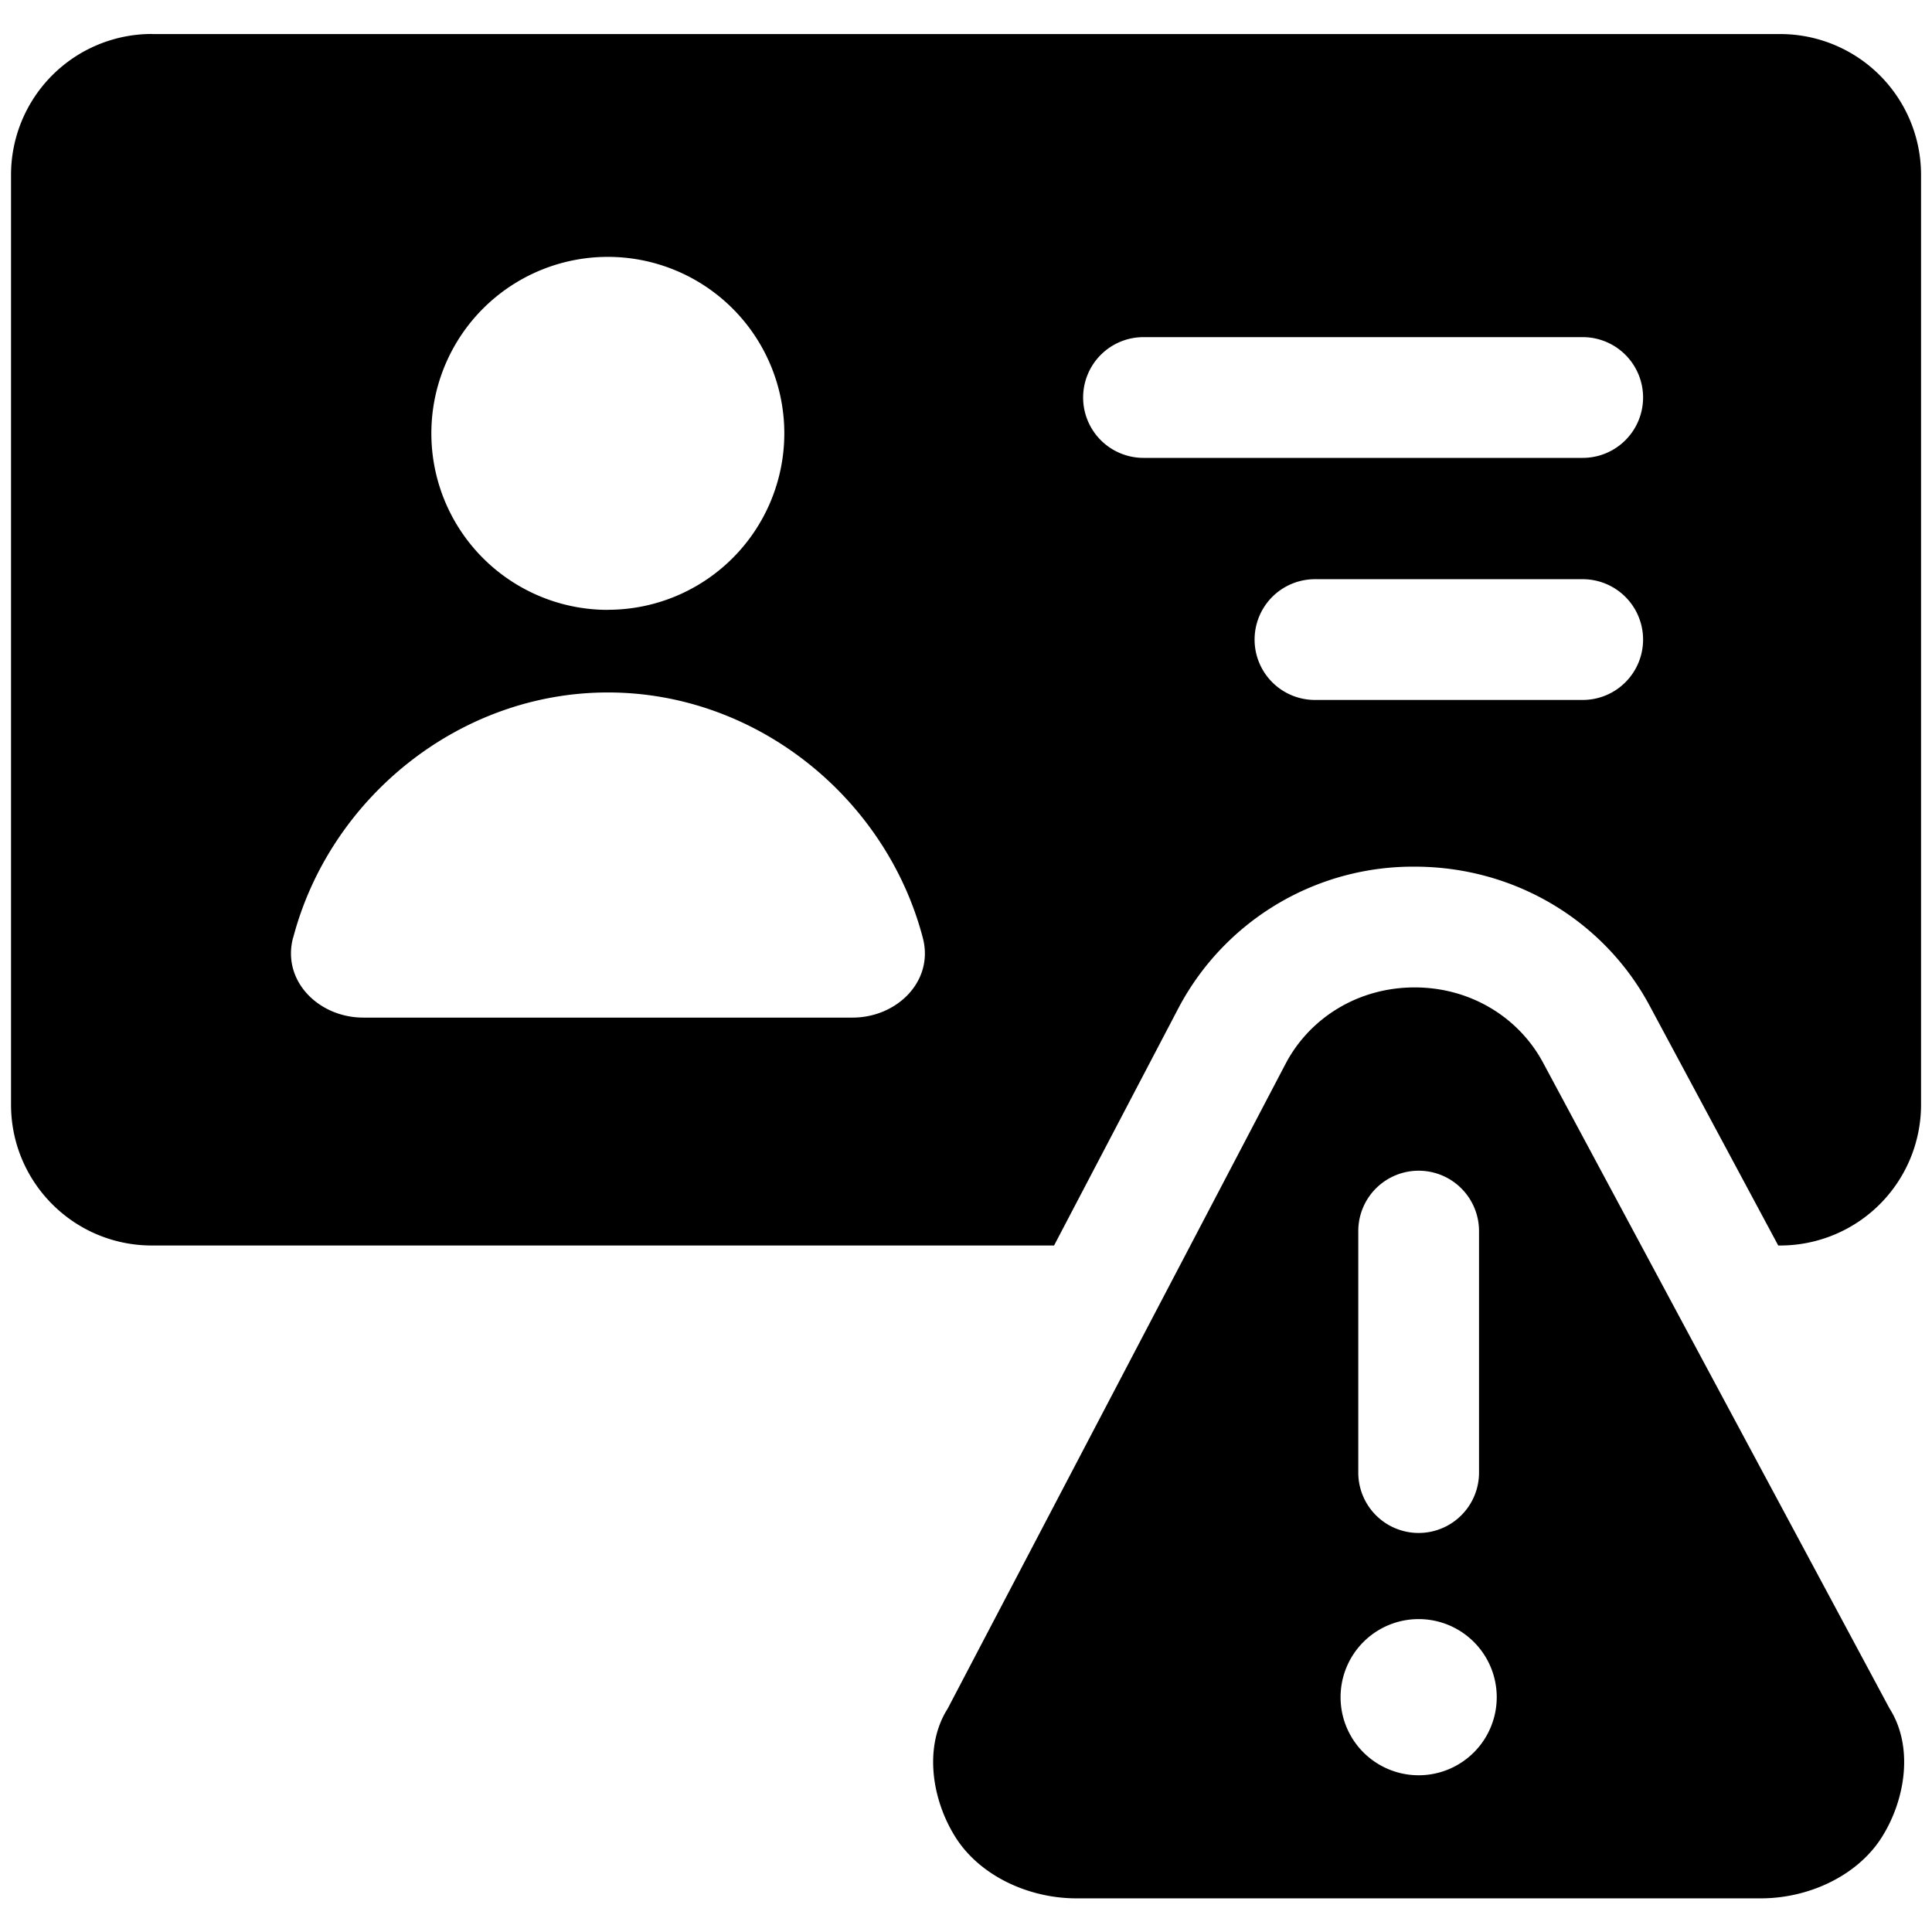 <svg xmlns="http://www.w3.org/2000/svg" fill="none" viewBox="0 0 24 24"><path fill="#000000" fill-rule="evenodd" d="M1.887 0.422a1.75 1.75 0 0 0 -1.75 1.75v11.55c0 0.967 0.783 1.75 1.75 1.75h11.207l1.554 -2.966a3.294 3.294 0 0 1 2.925 -1.74c1.252 0 2.362 0.68 2.924 1.736l1.593 2.97h0.024a1.75 1.75 0 0 0 1.75 -1.75V2.173a1.75 1.75 0 0 0 -1.75 -1.75H1.887Zm11.568 4.516a0.75 0.75 0 0 1 0.75 -0.75l5.456 0a0.75 0.75 0 0 1 0 1.5l-5.456 0a0.75 0.75 0 0 1 -0.75 -0.75Zm2.88 2.257a0.75 0.75 0 1 0 0 1.5h3.326a0.75 0.75 0 0 0 0 -1.5l-3.326 0Zm-8.784 0.38a2.192 2.192 0 1 0 0 -4.384 2.192 2.192 0 0 0 0 4.385Zm-3.91 4.077c0.453 -1.732 2.058 -3.05 3.911 -3.05 1.853 0 3.459 1.318 3.912 3.05 0.14 0.534 -0.32 0.989 -0.873 0.989H4.513c-0.553 0 -1.013 -0.455 -0.873 -0.99Zm19.732 11.176c0.3 -0.472 0.4 -1.132 0.1 -1.604l-4.3 -8.015c-0.3 -0.566 -0.9 -0.943 -1.6 -0.943 -0.7 0 -1.3 0.377 -1.6 0.943l-4.2 8.015c-0.3 0.472 -0.2 1.132 0.1 1.604 0.3 0.471 0.9 0.754 1.5 0.754h8.5c0.6 0 1.2 -0.283 1.5 -0.754Zm-5 -7.535a0.75 0.75 0 1 0 -1.5 0v3a0.75 0.75 0 0 0 1.5 0v-3Zm-0.75 6.76a0.97 0.97 0 1 0 0 -1.94 0.97 0.97 0 0 0 0 1.94Z" clip-rule="evenodd" stroke-width="1"></path></svg>